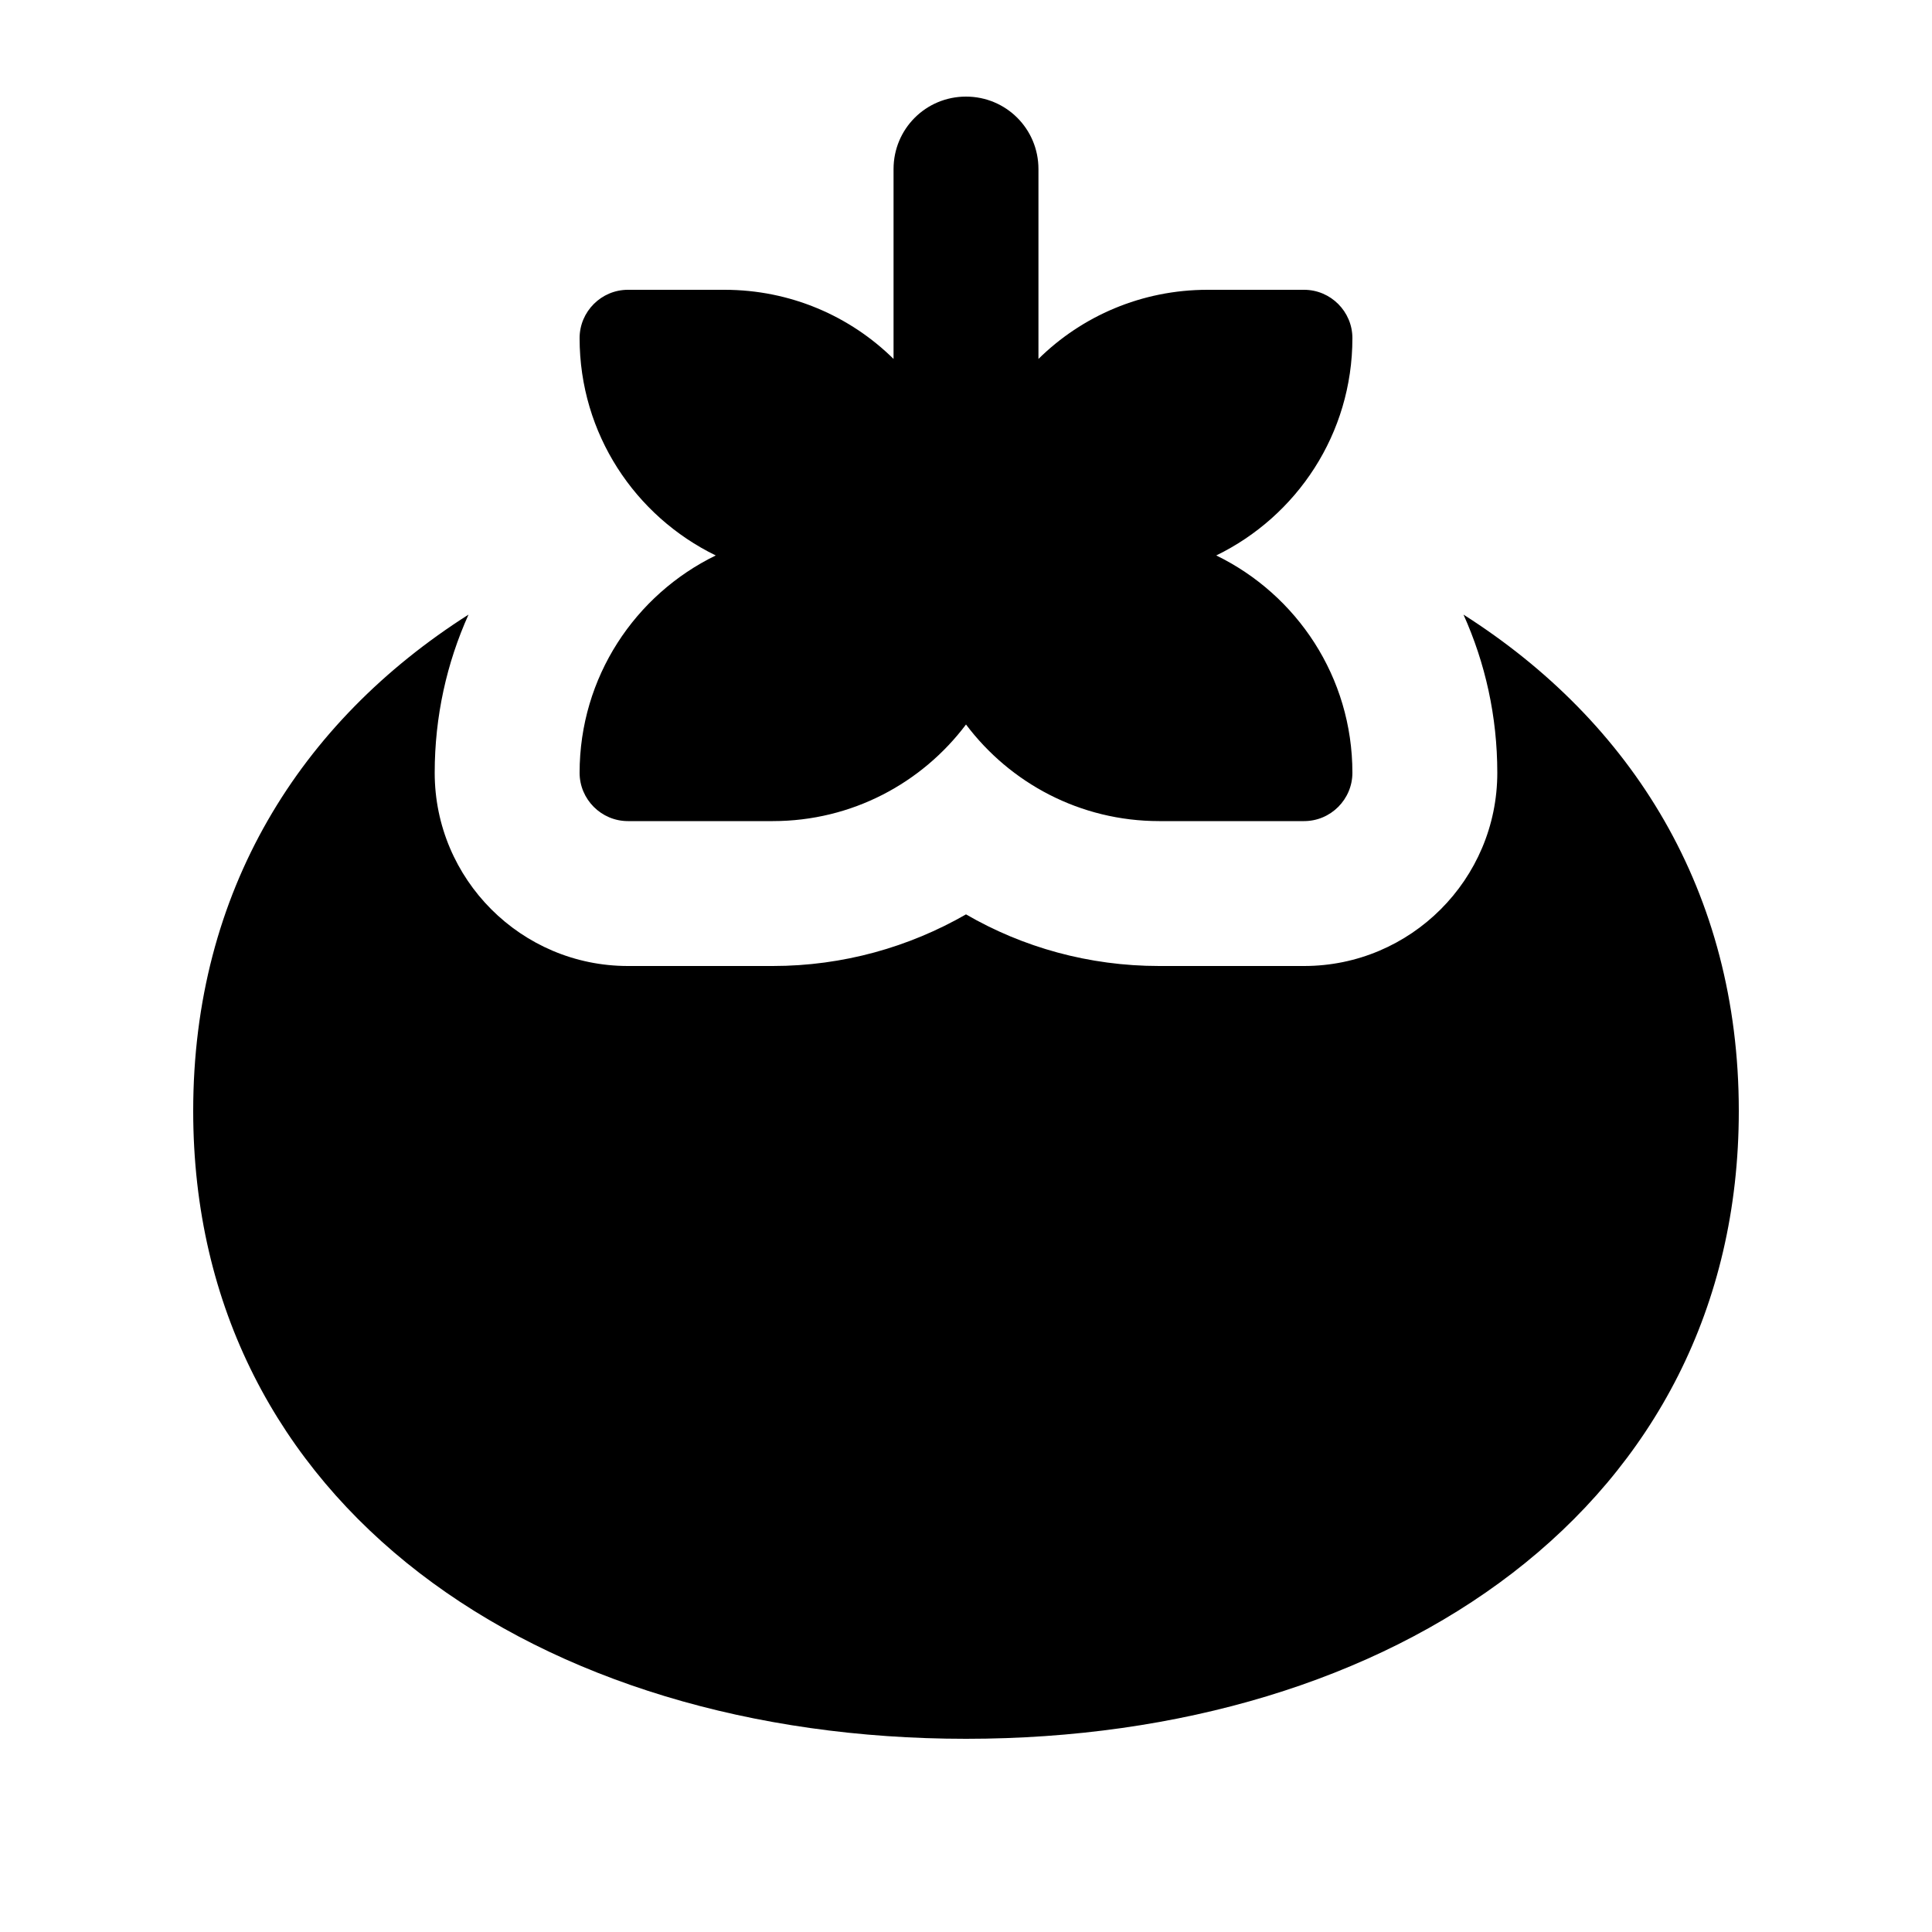 <svg xmlns="http://www.w3.org/2000/svg" viewBox="0 0 640 640"><!--! Font Awesome Pro 7.1.0 by @fontawesome - https://fontawesome.com License - https://fontawesome.com/license (Commercial License) Copyright 2025 Fonticons, Inc. --><path fill="currentColor" d="M320 32C333.3 32 344 42.7 344 56L344 118.9C358.4 104.7 378.2 96 400 96L432 96C440.8 96 448 103.2 448 112C448 143.7 429.6 171 402.9 184C429.6 197 448 224.3 448 256C448 264.8 440.8 272 432 272L384 272C357.8 272 334.6 259.4 320 240C305.4 259.4 282.2 272 256 272L208 272C199.2 272 192 264.8 192 256C192 224.3 210.4 197 237.1 184C210.4 171 192 143.7 192 112C192 103.2 199.2 96 208 96L240 96C261.8 96 281.6 104.7 296 118.9L296 56C296 42.7 306.7 32 320 32zM144 256C144 291.3 172.7 320 208 320L256 320C279.3 320 301.2 313.7 320 302.9C338.8 313.8 360.7 320 384 320L432 320C467.3 320 496 291.3 496 256C496 237.3 492 219.6 484.8 203.6C540.6 239.1 576 295.3 576 368C576 498.9 461.4 576 320 576C178.6 576 64 498.9 64 368C64 295.2 99.4 239.1 155.2 203.6C148 219.6 144 237.3 144 256z"/></svg>